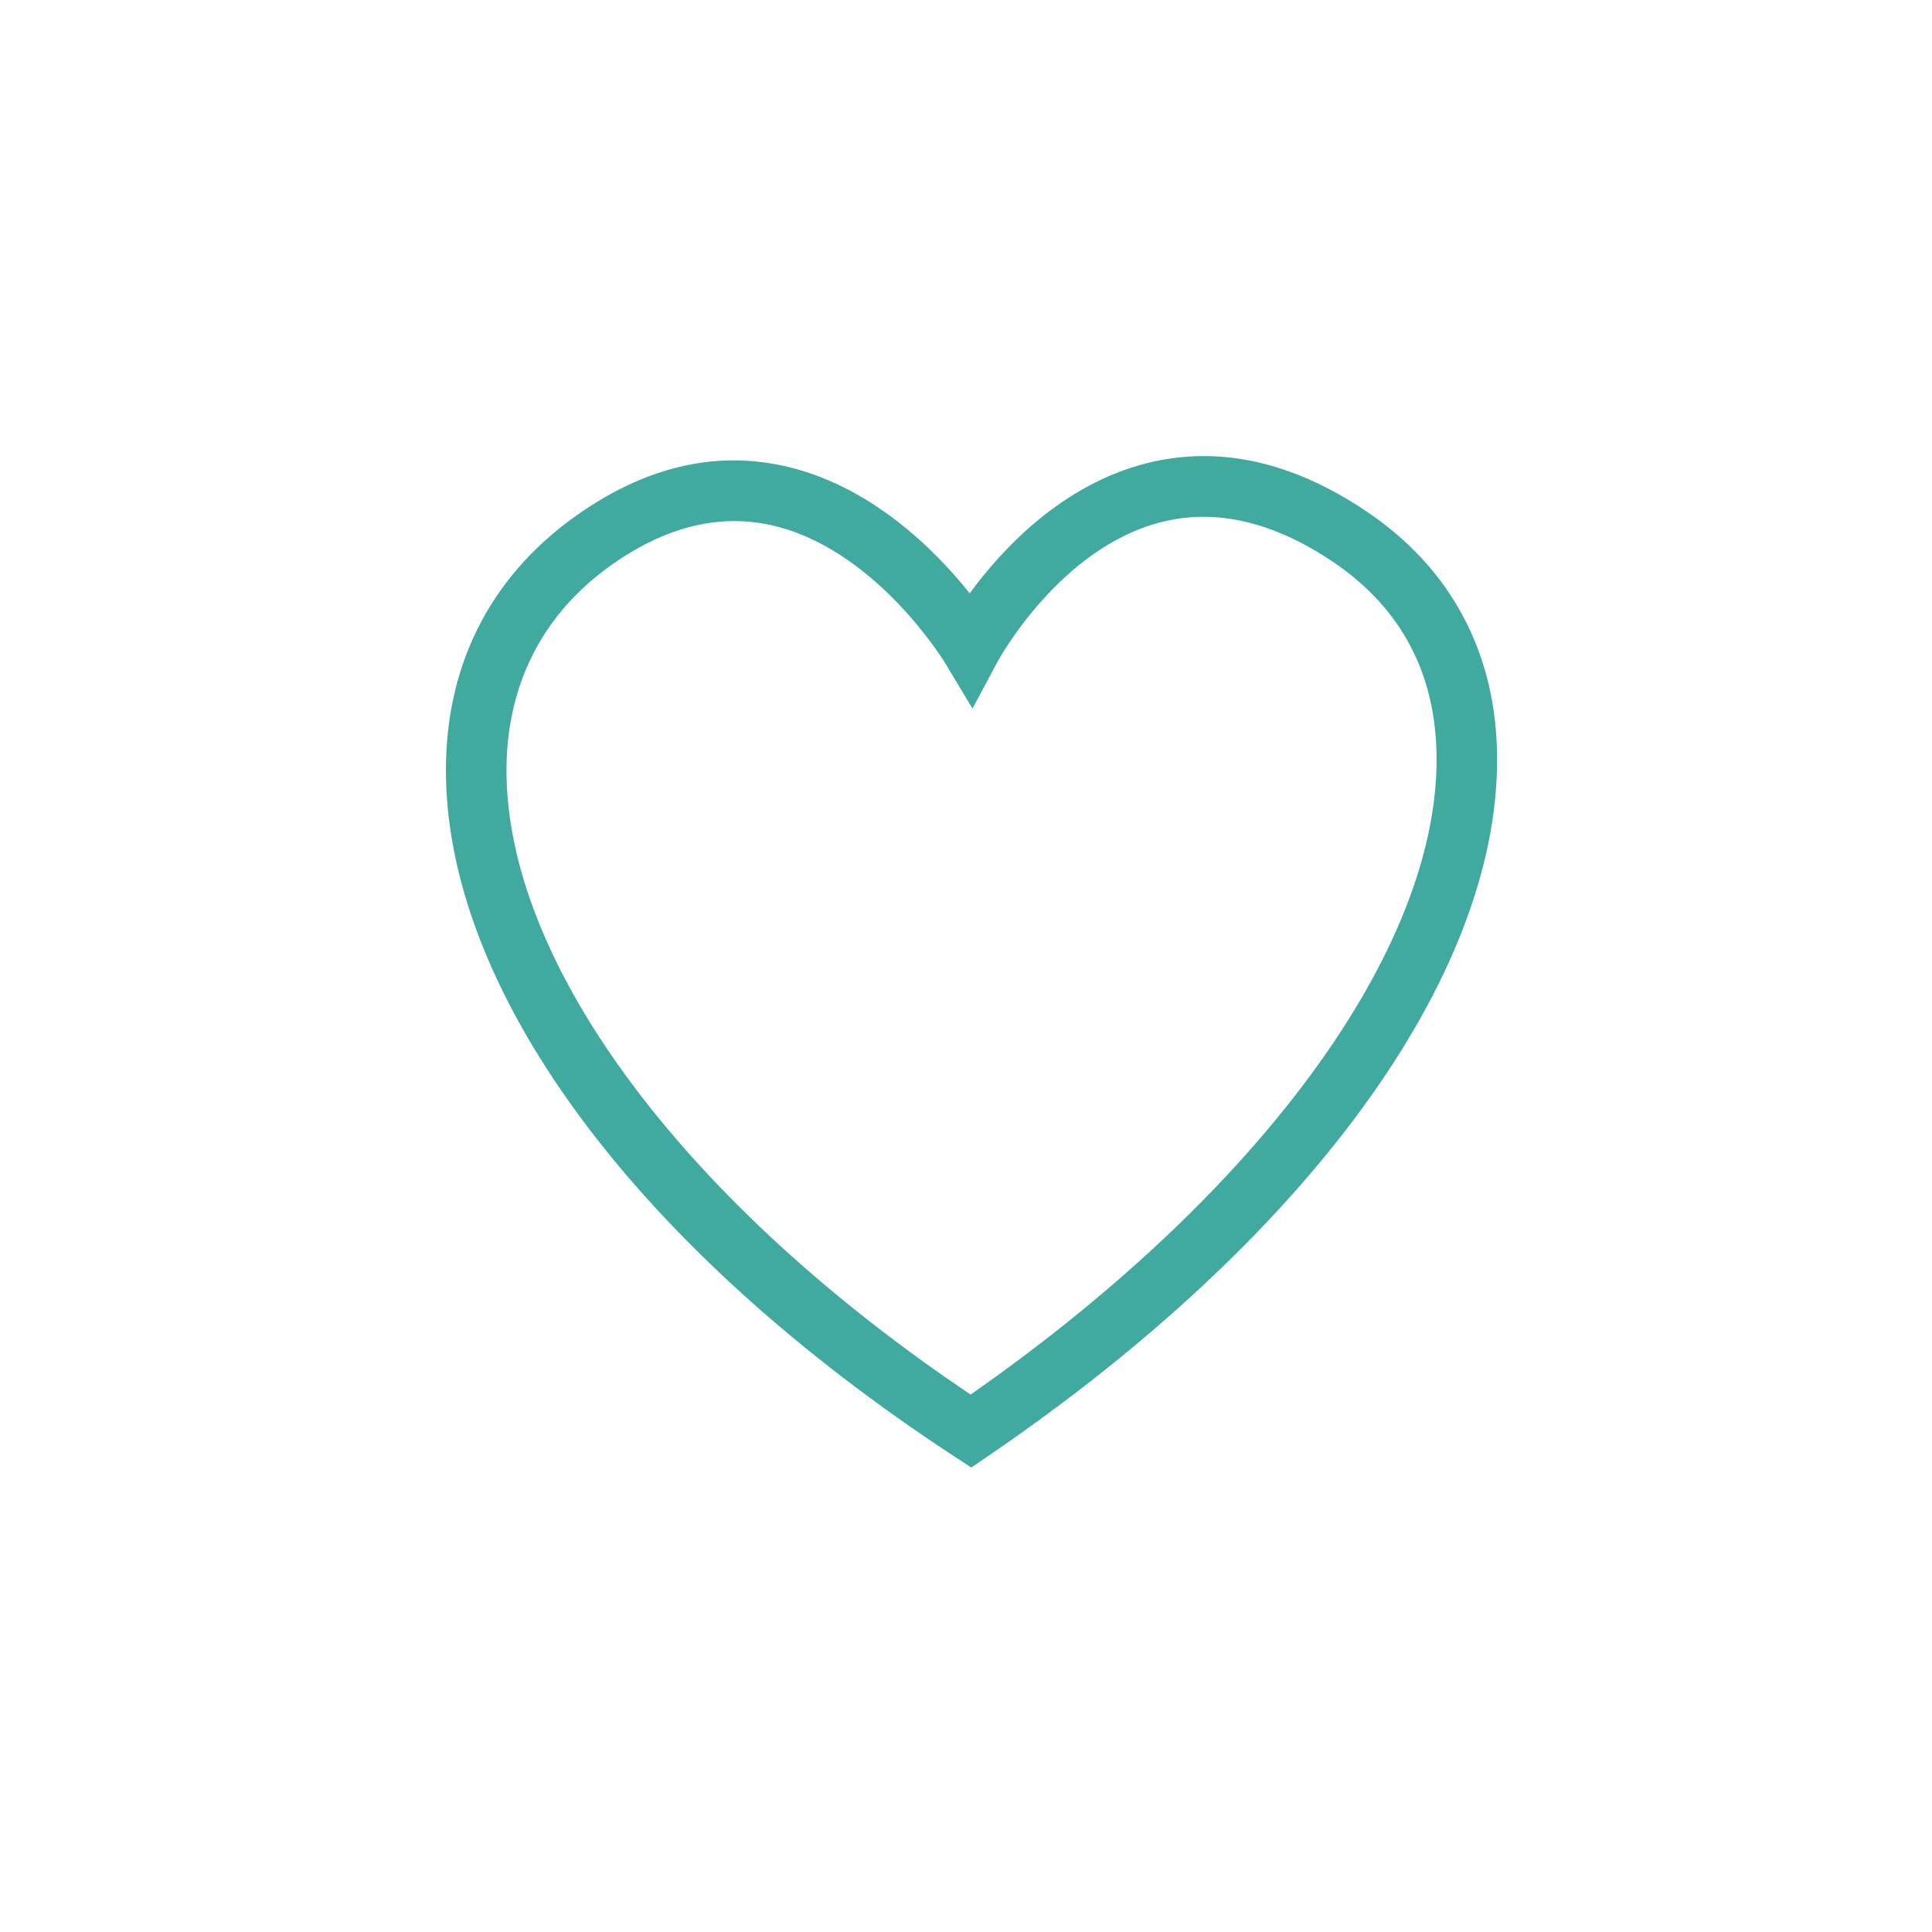 <svg xmlns="http://www.w3.org/2000/svg" width="102" height="102"><path fill="#41AAA0" d="M72.154 27.007c-3.92-2.644-7.824-3.502-11.596-2.556-4.517 1.132-7.695 4.593-9.362 6.873-1.819-2.28-5.285-5.784-9.965-6.758-3.659-.765-7.33.157-10.909 2.729-4.559 3.276-6.902 8.053-6.776 13.809.254 11.571 10.286 24.951 26.838 35.789l.895.586.883-.603C69.027 65.374 79.075 51.605 79.04 40.044c-.017-5.504-2.395-10.015-6.886-13.037m-20.91 46.618c-14.917-10.012-24.278-22.432-24.5-32.588-.102-4.654 1.783-8.508 5.447-11.146 2.204-1.583 4.41-2.381 6.582-2.381.599 0 1.197.06 1.795.184 5.573 1.146 9.284 7.236 9.321 7.298l1.453 2.417 1.33-2.486c.035-.062 3.277-6.032 8.684-7.37 2.847-.713 5.883 0 9.013 2.106 3.618 2.439 5.463 5.938 5.475 10.395.027 10.151-9.373 22.946-24.6 33.571"/></svg>